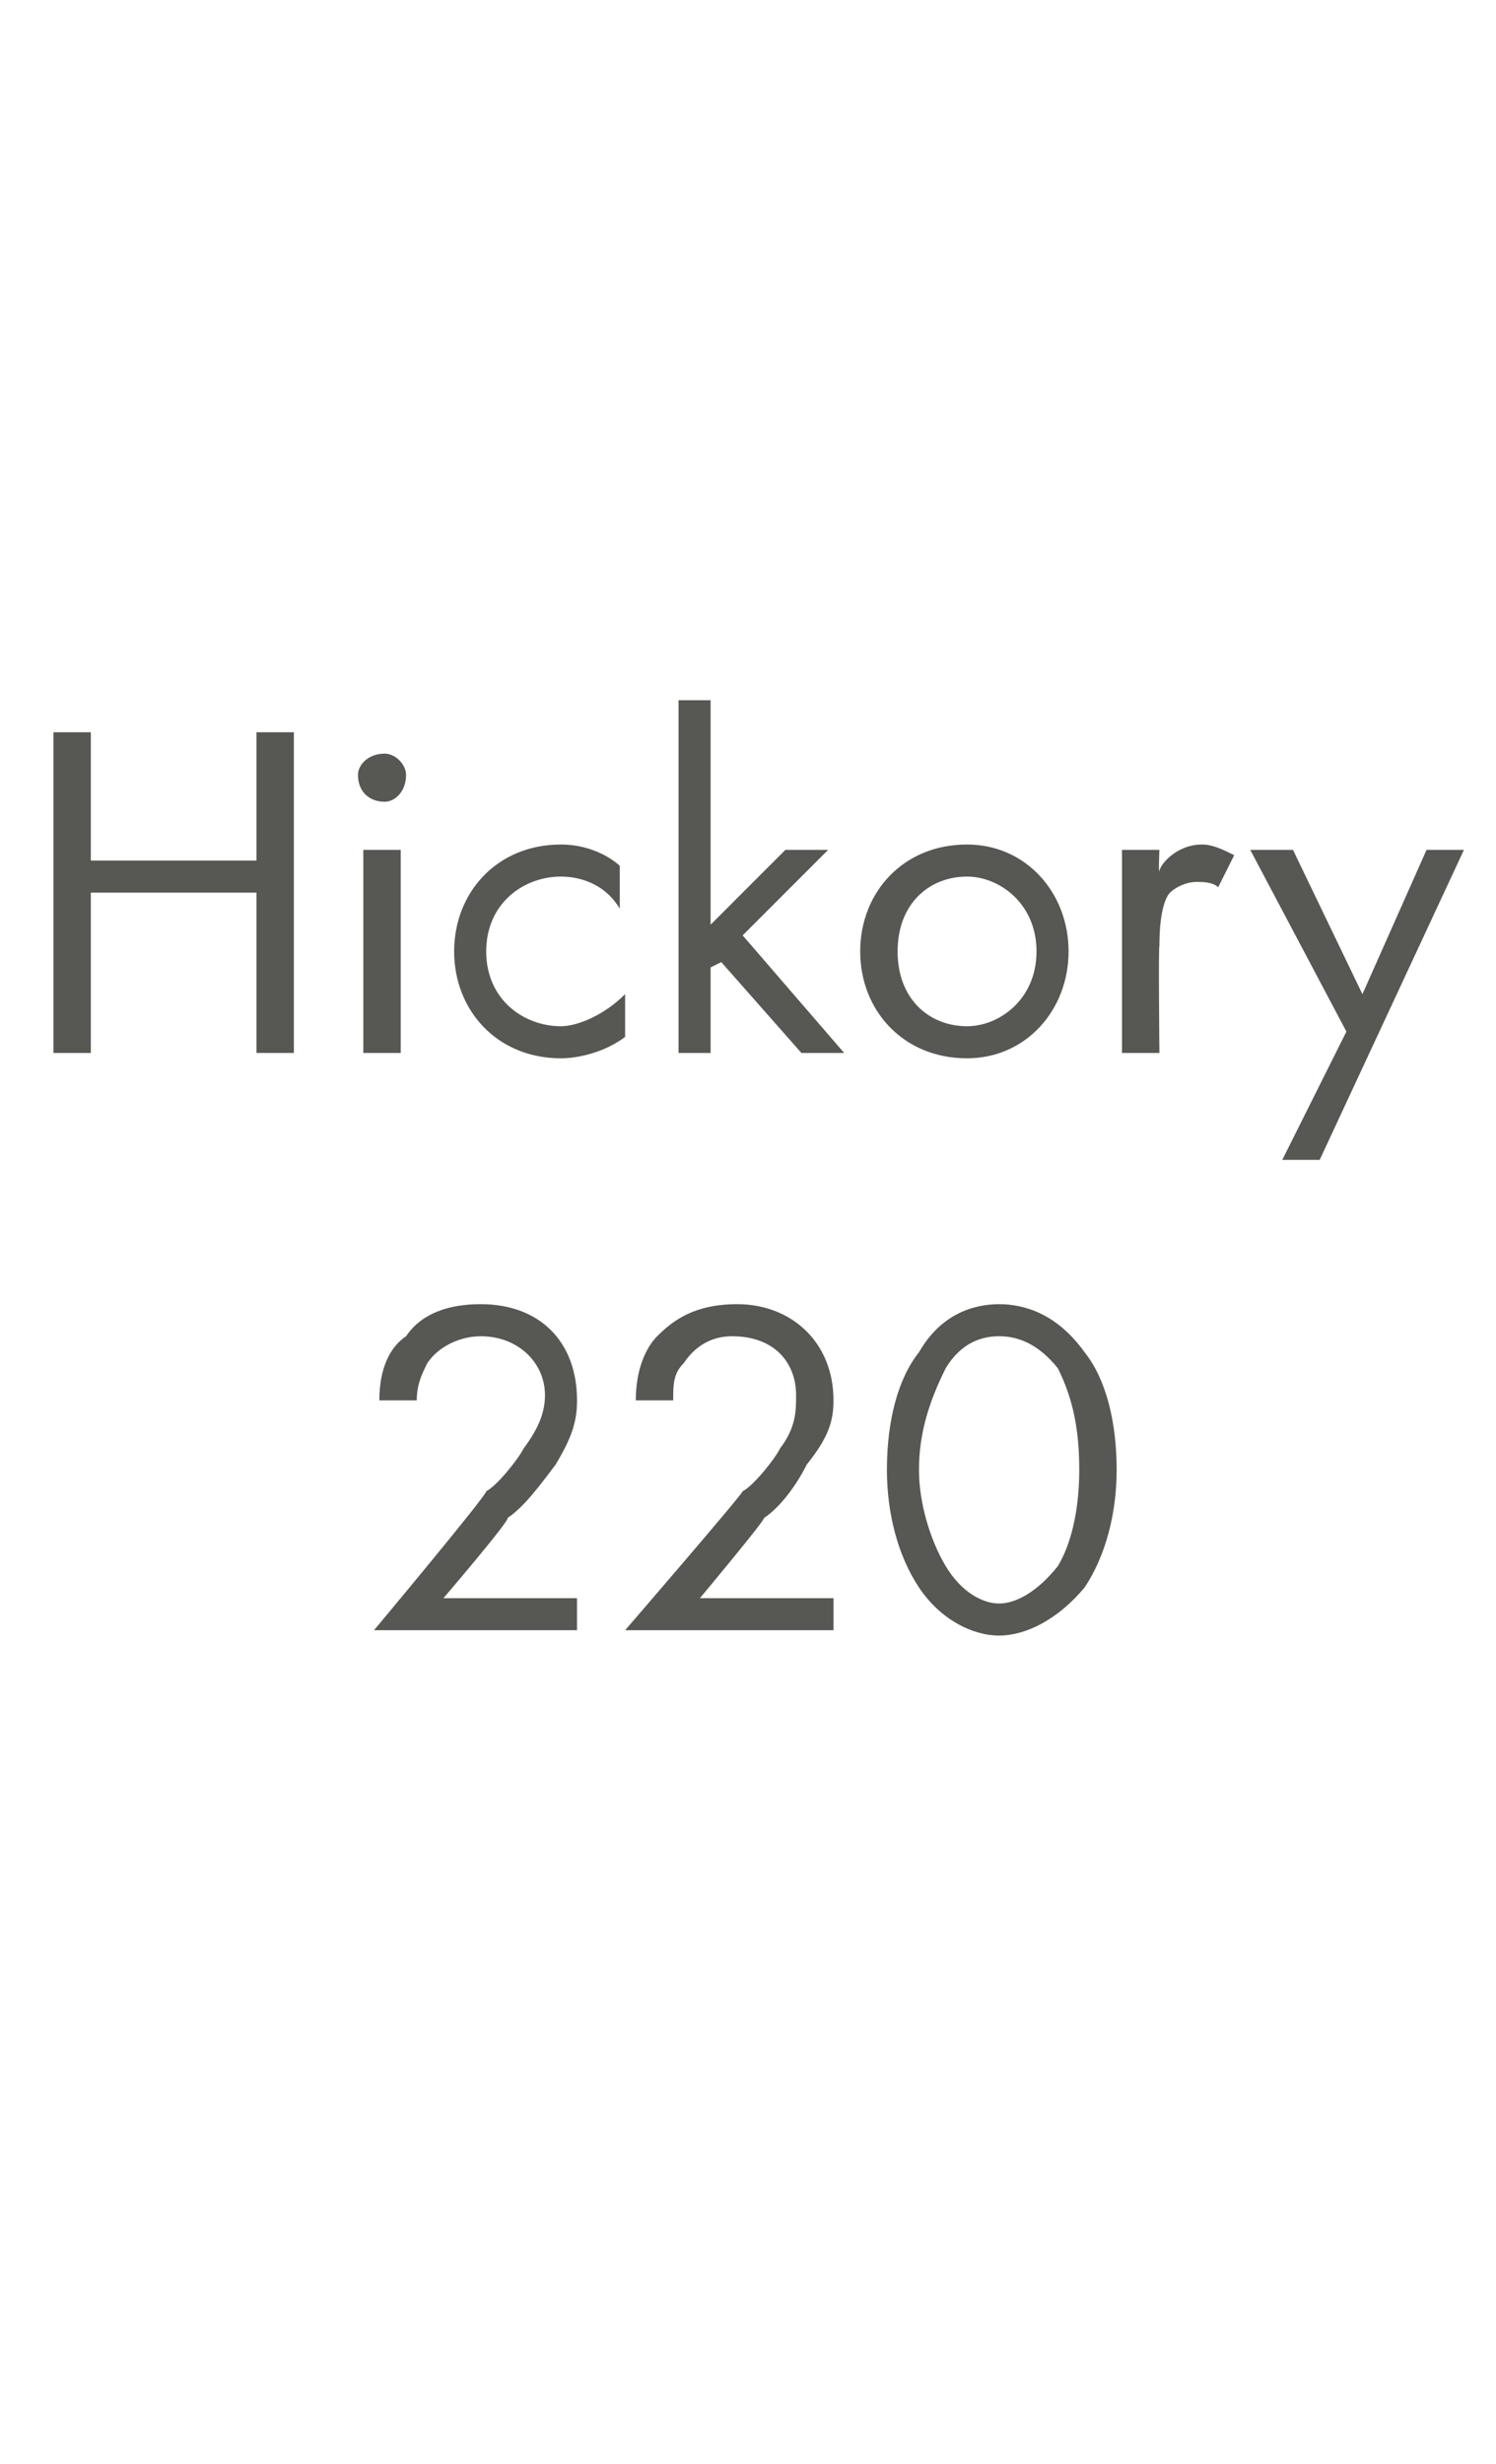 <?xml version="1.0" standalone="no"?><!DOCTYPE svg PUBLIC "-//W3C//DTD SVG 1.1//EN" "http://www.w3.org/Graphics/SVG/1.1/DTD/svg11.dtd"><svg xmlns="http://www.w3.org/2000/svg" version="1.1" width="28px" height="46.1px" viewBox="0 -2 28 46.1" style="top:-2px">  <desc>Hickory 220</desc>  <defs/>  <g id="Polygon357747">    <path d="M 7 28.5 C 7 28.5 9.14 25.94 9.1 25.9 C 9.3 25.8 9.7 25.3 9.8 25.1 C 10.1 24.7 10.2 24.4 10.2 24.1 C 10.2 23.5 9.7 23 9 23 C 8.6 23 8.2 23.2 8 23.5 C 7.9 23.7 7.8 23.9 7.8 24.2 C 7.8 24.2 7.1 24.2 7.1 24.2 C 7.1 23.6 7.3 23.2 7.6 23 C 7.8 22.7 8.2 22.4 9 22.4 C 10.1 22.4 10.8 23.1 10.8 24.2 C 10.8 24.6 10.7 24.9 10.4 25.4 C 10.1 25.8 9.8 26.2 9.5 26.4 C 9.55 26.44 8.3 27.9 8.3 27.9 L 10.8 27.9 L 10.8 28.5 L 7 28.5 Z M 11.7 28.5 C 11.7 28.5 13.91 25.94 13.9 25.9 C 14.1 25.8 14.5 25.3 14.6 25.1 C 14.9 24.7 14.9 24.4 14.9 24.1 C 14.9 23.5 14.5 23 13.7 23 C 13.3 23 13 23.2 12.8 23.5 C 12.6 23.7 12.6 23.9 12.6 24.2 C 12.6 24.2 11.9 24.2 11.9 24.2 C 11.9 23.6 12.1 23.2 12.3 23 C 12.6 22.7 13 22.4 13.8 22.4 C 14.8 22.4 15.6 23.1 15.6 24.2 C 15.6 24.6 15.5 24.9 15.1 25.4 C 14.9 25.8 14.6 26.2 14.3 26.4 C 14.32 26.44 13.1 27.9 13.1 27.9 L 15.6 27.9 L 15.6 28.5 L 11.7 28.5 Z M 17.2 27.7 C 16.8 27.1 16.6 26.3 16.6 25.5 C 16.6 24.6 16.8 23.8 17.2 23.3 C 17.6 22.6 18.2 22.4 18.7 22.4 C 19.2 22.4 19.8 22.6 20.3 23.3 C 20.7 23.8 20.9 24.6 20.9 25.5 C 20.9 26.3 20.7 27.1 20.3 27.7 C 19.8 28.3 19.2 28.6 18.7 28.6 C 18.2 28.6 17.6 28.3 17.2 27.7 Z M 17.7 23.6 C 17.4 24.2 17.2 24.8 17.2 25.5 C 17.2 26.1 17.4 26.8 17.7 27.3 C 18 27.8 18.4 28 18.7 28 C 19 28 19.4 27.8 19.8 27.3 C 20.1 26.8 20.2 26.1 20.2 25.5 C 20.2 24.8 20.1 24.2 19.8 23.6 C 19.4 23.1 19 23 18.7 23 C 18.4 23 18 23.1 17.7 23.6 Z " stroke="none" fill="#575753"/>  </g>  <g id="Polygon357746">    <path d="M 1.7 14.1 L 4.8 14.1 L 4.8 11.7 L 5.5 11.7 L 5.5 17.7 L 4.8 17.7 L 4.8 14.7 L 1.7 14.7 L 1.7 17.7 L 1 17.7 L 1 11.7 L 1.7 11.7 L 1.7 14.1 Z M 7.5 13.9 L 7.5 17.7 L 6.8 17.7 L 6.8 13.9 L 7.5 13.9 Z M 7.2 12.1 C 7.4 12.1 7.6 12.3 7.6 12.5 C 7.6 12.8 7.4 13 7.2 13 C 6.9 13 6.7 12.8 6.7 12.5 C 6.7 12.3 6.9 12.1 7.2 12.1 Z M 11.6 15 C 11.3 14.5 10.8 14.4 10.5 14.4 C 9.8 14.4 9.1 14.9 9.1 15.8 C 9.1 16.7 9.8 17.2 10.5 17.2 C 10.8 17.2 11.3 17 11.7 16.6 C 11.7 16.6 11.7 17.4 11.7 17.4 C 11.3 17.7 10.8 17.8 10.5 17.8 C 9.3 17.8 8.5 16.9 8.5 15.8 C 8.5 14.7 9.3 13.8 10.5 13.8 C 11.1 13.8 11.5 14.1 11.6 14.2 C 11.6 14.2 11.6 15 11.6 15 Z M 13.3 11.1 L 13.3 15.3 L 14.7 13.9 L 15.5 13.9 L 13.9 15.5 L 15.8 17.7 L 15 17.7 L 13.5 16 L 13.3 16.1 L 13.3 17.7 L 12.7 17.7 L 12.7 11.1 L 13.3 11.1 Z M 16.1 15.8 C 16.1 14.7 16.9 13.8 18.1 13.8 C 19.2 13.8 20 14.7 20 15.8 C 20 16.9 19.2 17.8 18.1 17.8 C 16.9 17.8 16.1 16.9 16.1 15.8 Z M 16.8 15.8 C 16.8 16.7 17.4 17.2 18.1 17.2 C 18.7 17.2 19.4 16.7 19.4 15.8 C 19.4 14.9 18.7 14.4 18.1 14.4 C 17.4 14.4 16.8 14.9 16.8 15.8 Z M 21 13.9 L 21.7 13.9 C 21.7 13.9 21.68 14.34 21.7 14.3 C 21.7 14.2 22 13.8 22.5 13.8 C 22.7 13.8 22.9 13.9 23.1 14 C 23.1 14 22.8 14.6 22.8 14.6 C 22.7 14.5 22.5 14.5 22.4 14.5 C 22.2 14.5 22 14.6 21.9 14.7 C 21.8 14.8 21.7 15.1 21.7 15.7 C 21.68 15.7 21.7 17.7 21.7 17.7 L 21 17.7 L 21 13.9 Z M 25.2 17.3 L 23.4 13.9 L 24.2 13.9 L 25.5 16.6 L 26.7 13.9 L 27.4 13.9 L 24.7 19.7 L 24 19.7 L 25.2 17.3 Z " stroke="none" fill="#575753"/>  </g></svg>
